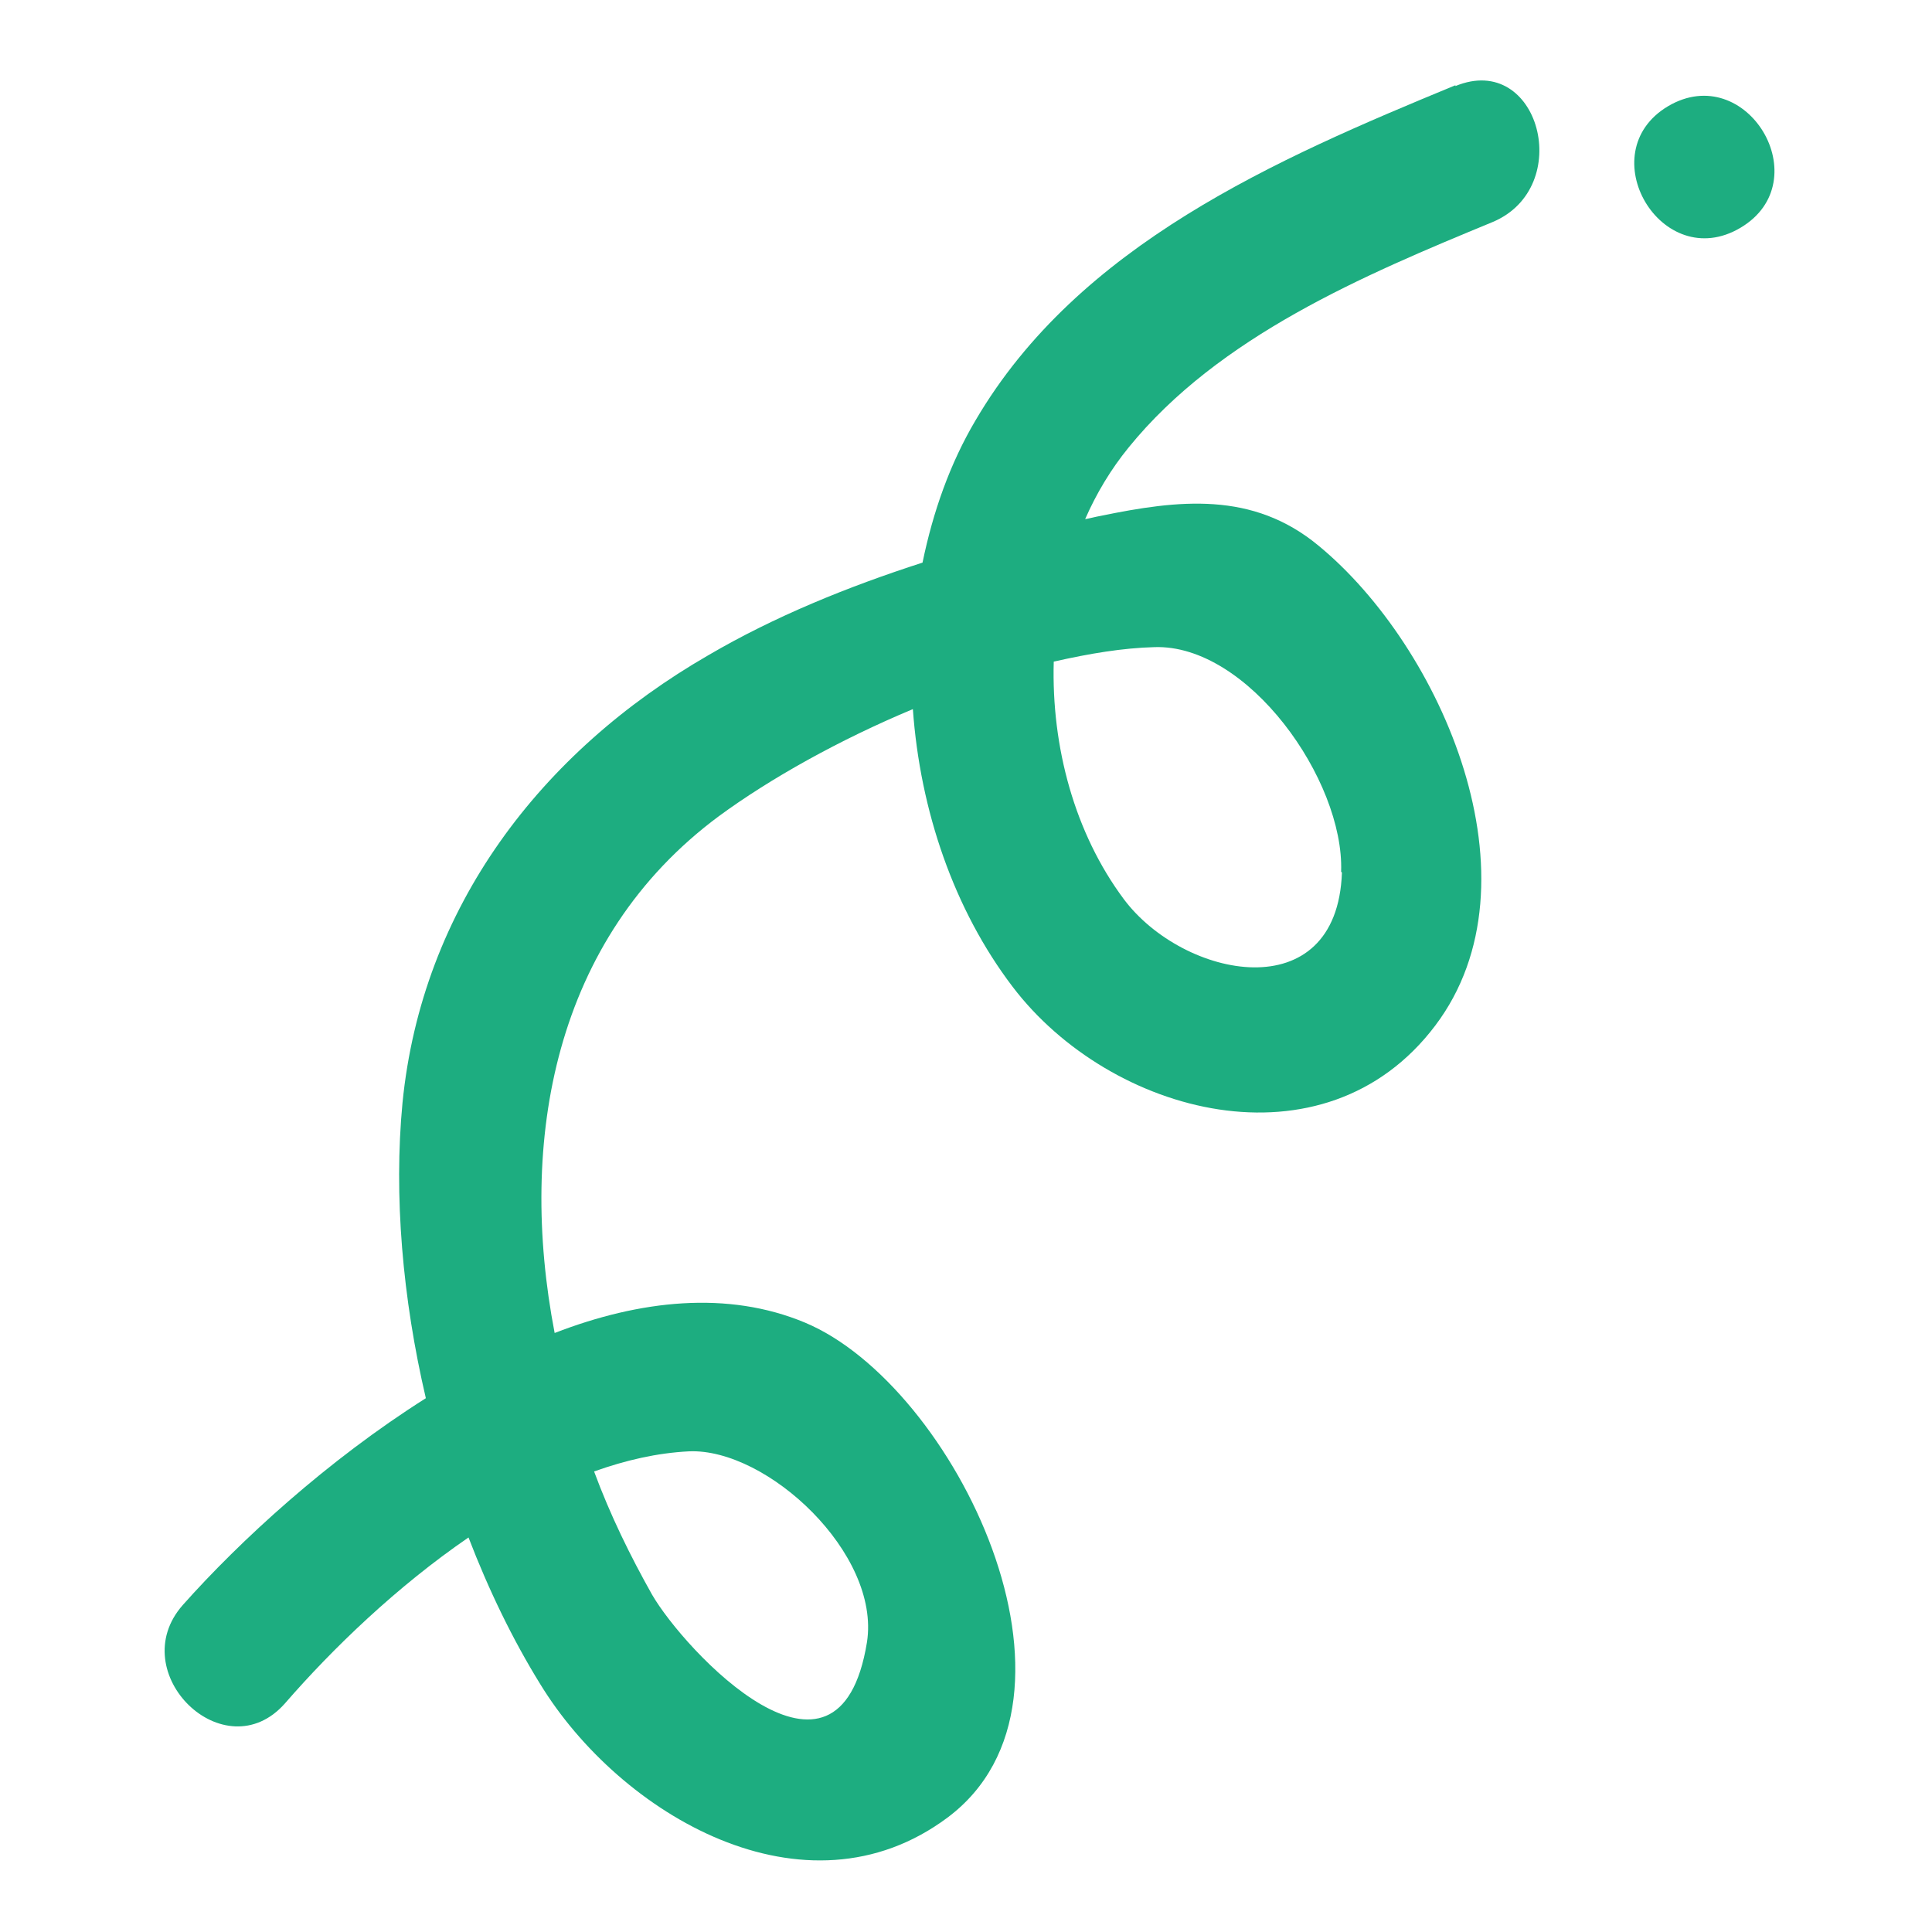 <svg width="24" height="24" viewBox="0 0 24 24" fill="none" xmlns="http://www.w3.org/2000/svg">
<path d="M18.08 1.059C15.85 1.979 13.4 3.039 12.12 5.219C11.8 5.759 11.59 6.359 11.46 6.989C10.53 7.289 9.62 7.659 8.8 8.139C6.72 9.339 5.24 11.27 5 13.7C4.89 14.85 5 16.13 5.29 17.369C4.07 18.14 2.98 19.14 2.27 19.939C1.53 20.779 2.79 22.009 3.54 21.16C4.13 20.48 4.93 19.709 5.82 19.099C6.07 19.75 6.37 20.369 6.71 20.919C7.7 22.54 10 23.899 11.77 22.579C13.75 21.099 11.86 17.209 10 16.43C9.04 16.029 7.95 16.149 6.89 16.559C6.43 14.169 6.88 11.659 8.93 10.139C9.57 9.669 10.43 9.189 11.34 8.809C11.43 10.069 11.85 11.3 12.58 12.259C13.79 13.85 16.45 14.569 17.83 12.739C19.18 10.95 17.91 8.039 16.38 6.779C15.56 6.099 14.64 6.209 13.67 6.409C13.61 6.419 13.54 6.439 13.48 6.449C13.62 6.129 13.8 5.829 14.02 5.559C15.14 4.179 16.94 3.419 18.54 2.759C19.57 2.329 19.12 0.639 18.08 1.069V1.059ZM8.56 18.029C9.53 17.989 10.94 19.299 10.77 20.399C10.42 22.559 8.5 20.5 8.1 19.809C7.83 19.329 7.58 18.82 7.38 18.279C7.77 18.14 8.16 18.049 8.56 18.029ZM16.67 10.839C16.61 12.55 14.7 12.159 13.96 11.169C13.35 10.35 13.06 9.279 13.09 8.219C13.53 8.119 13.95 8.049 14.34 8.039C15.5 7.999 16.7 9.689 16.66 10.829L16.67 10.839Z" fill="#1DAD80"/>
<path d="M20.72 1.32C19.75 1.9 20.64 3.41 21.62 2.83C22.6 2.25 21.7 0.74 20.72 1.32Z" fill="#1DAD80"/>
</svg>
